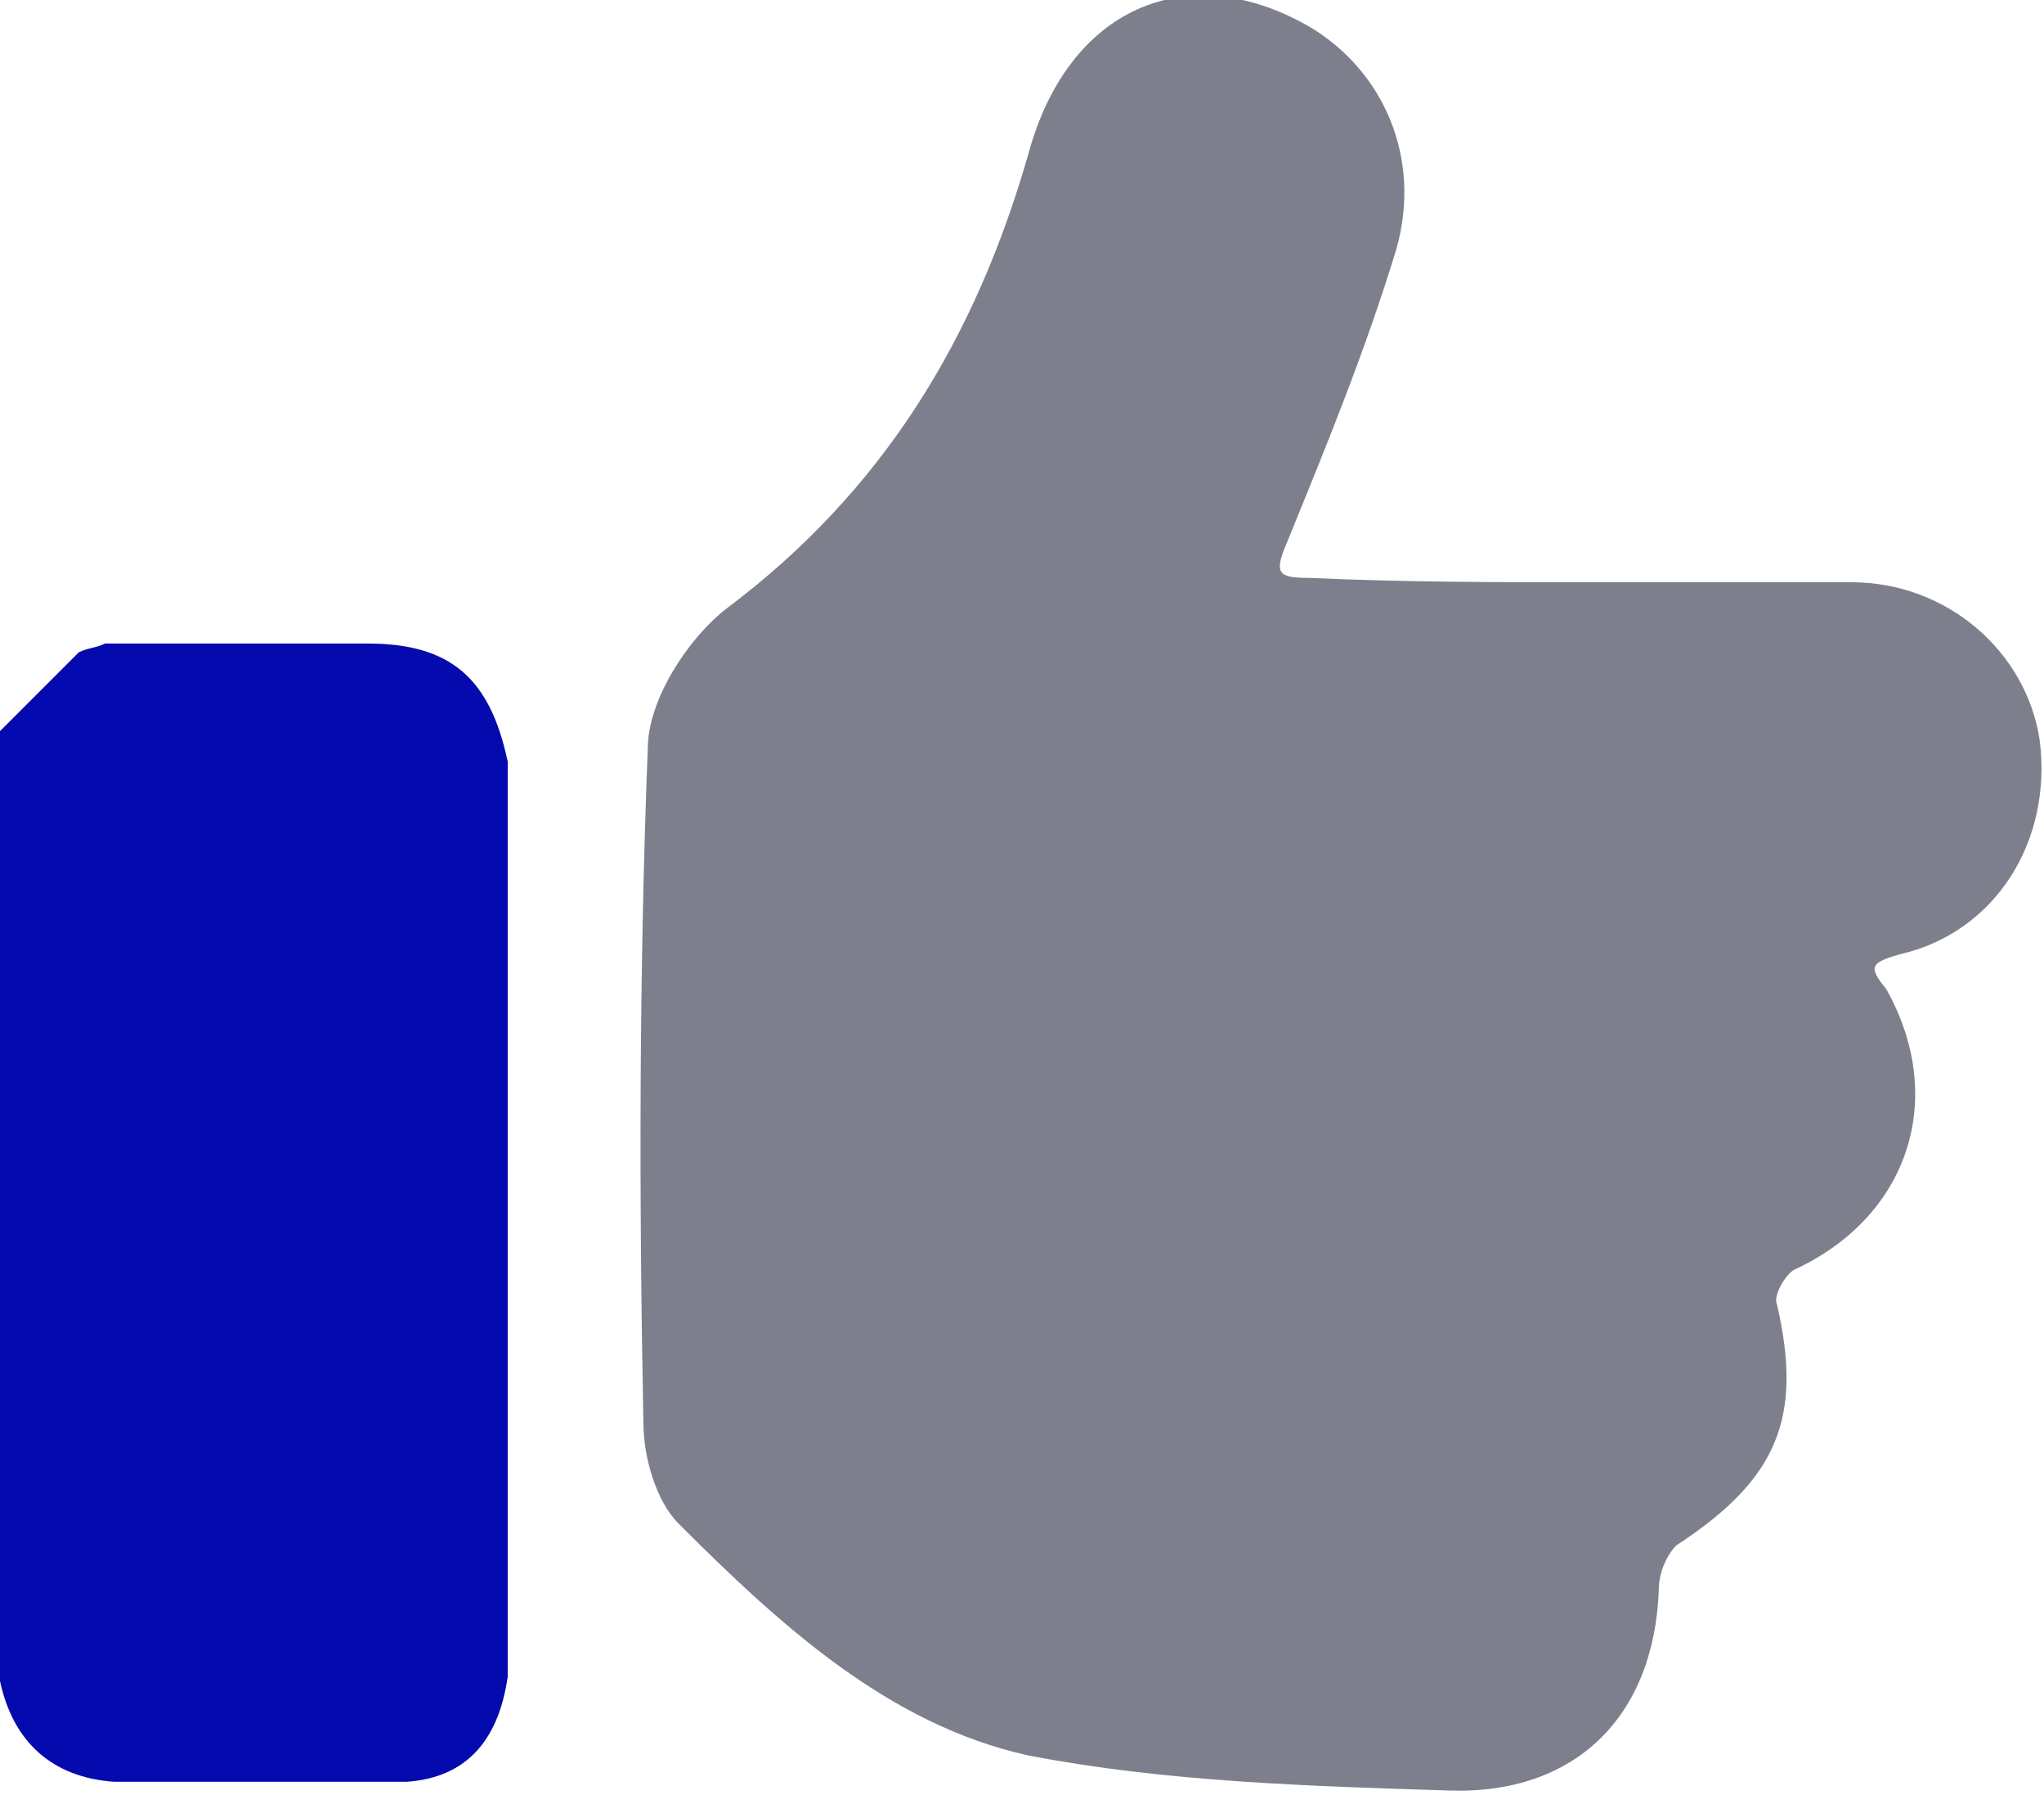 <?xml version="1.0" encoding="UTF-8"?> <svg xmlns="http://www.w3.org/2000/svg" xmlns:xlink="http://www.w3.org/1999/xlink" version="1.1" id="Ebene_1" x="0px" y="0px" viewBox="0 0 46.7 41" style="enable-background:new 0 0 46.7 41;" xml:space="preserve"> <style type="text/css"> .st0{fill:#7D808C;} .st1{fill:#050AAE;} </style> <path class="st0" d="M36.3,13.3c2,0,4,0,6,0c2.2,0,4,1.6,4.3,3.6c0.3,2.3-1,4.4-3.2,4.9c-0.7,0.2-0.7,0.3-0.3,0.8 c1.4,2.5,0.5,5.2-2.1,6.4c-0.2,0.1-0.5,0.6-0.4,0.8c0.6,2.6,0,4-2.3,5.5c-0.2,0.2-0.4,0.6-0.4,1c-0.1,2.9-1.9,4.7-4.8,4.6 c-3.2-0.1-6.5-0.2-9.6-0.8c-3.2-0.7-5.7-3-8-5.3c-0.5-0.5-0.8-1.5-0.8-2.3c-0.1-5.1-0.1-10.3,0.1-15.4c0-1.1,0.9-2.5,1.8-3.2 c3.6-2.7,5.7-6.2,6.9-10.4c0.9-3.3,3.6-4.5,6.4-2.9c1.7,1,2.6,3,2,5.1c-0.7,2.3-1.6,4.5-2.5,6.7c-0.3,0.7-0.2,0.8,0.5,0.8 C32.1,13.3,34.2,13.3,36.3,13.3L36.3,13.3z"></path> <path class="st1" d="M2.6,40.7c-1.4-0.1-2.3-0.9-2.6-2.3c0-0.4,0-0.8,0-1.2c0-6.9,0-13.7,0-20.5c0.6-0.6,1.2-1.2,1.8-1.8 c0.2-0.1,0.4-0.1,0.6-0.2c2,0,4,0,6,0c1.9,0,2.8,0.8,3.2,2.7c0,7,0,13.9,0,20.9c-0.2,1.4-0.9,2.3-2.3,2.4 C7.1,40.7,4.8,40.7,2.6,40.7L2.6,40.7z"></path> </svg> 